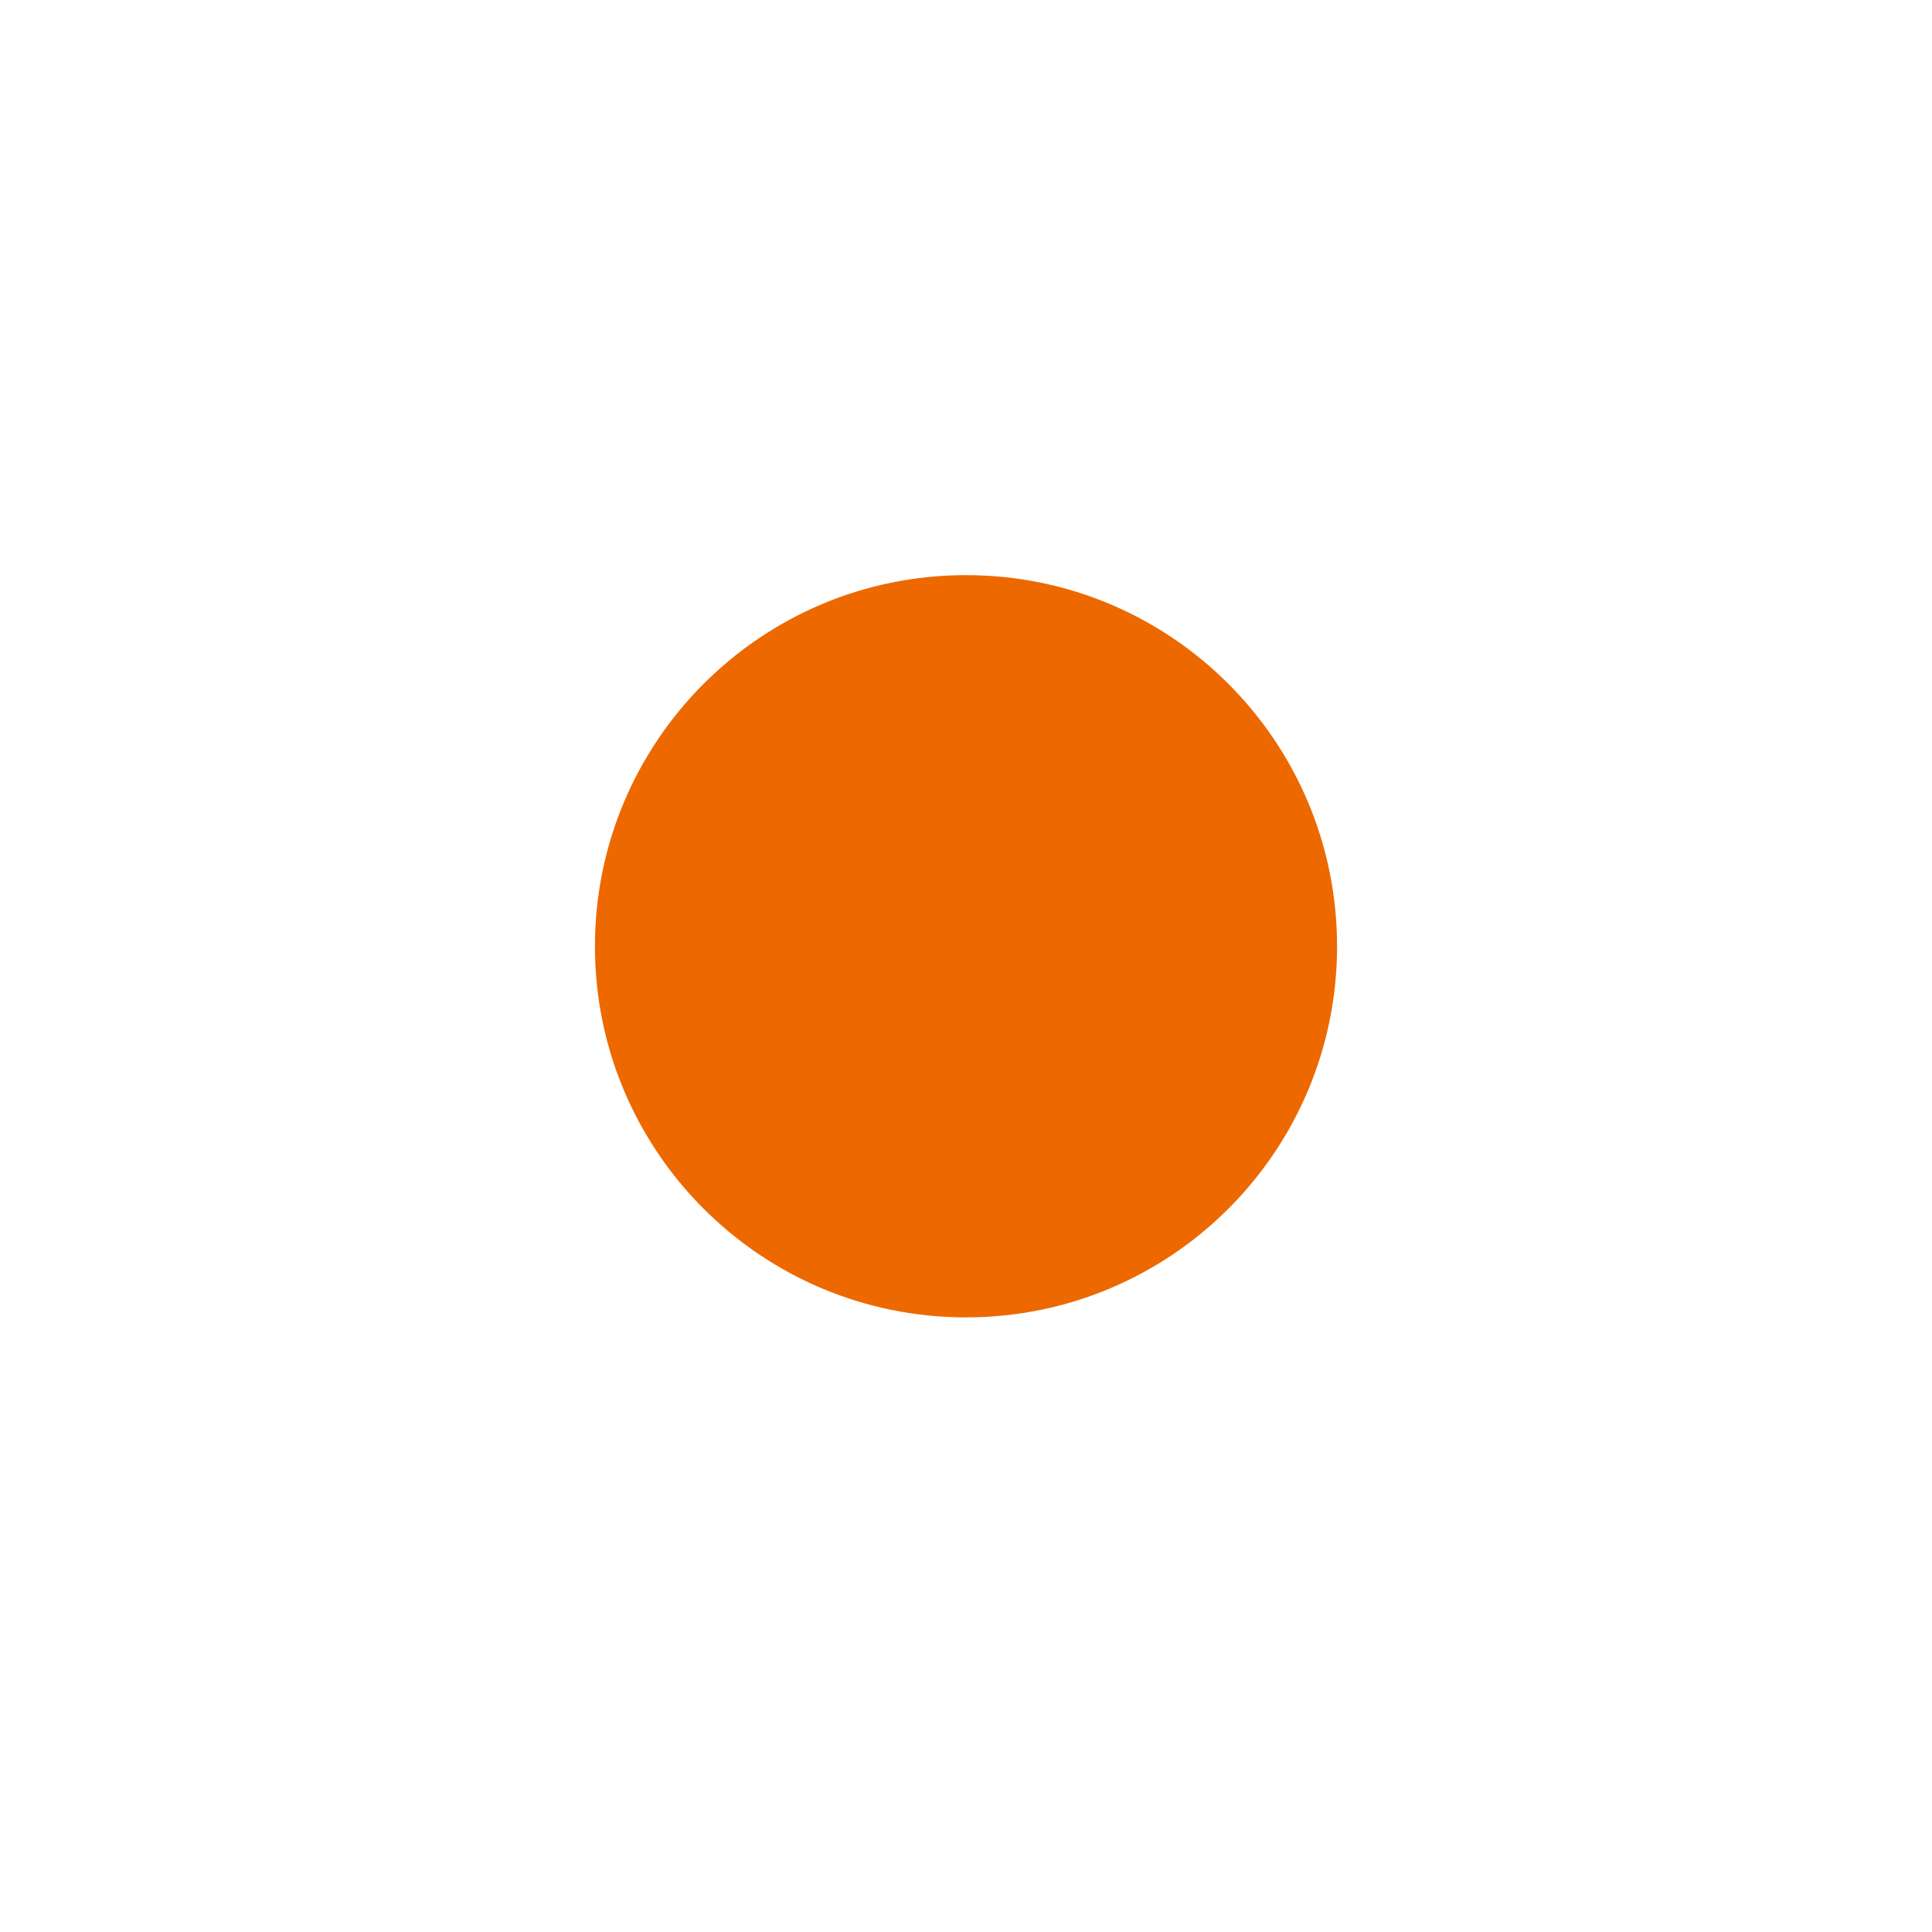 <svg version="1.0" preserveAspectRatio="xMidYMid meet" height="64" viewBox="0 0 48 48" zoomAndPan="magnify" width="64" xmlns:xlink="http://www.w3.org/1999/xlink" xmlns="http://www.w3.org/2000/svg"><defs><clipPath id="3f15797c03"><path clip-rule="nonzero" d="M 14.781 14.289 L 33.219 14.289 L 33.219 32.73 L 14.781 32.73 Z M 14.781 14.289"></path></clipPath><clipPath id="b8bb2b3836"><path clip-rule="nonzero" d="M 24 14.289 C 18.906 14.289 14.781 18.418 14.781 23.512 C 14.781 28.602 18.906 32.73 24 32.73 C 29.094 32.73 33.219 28.602 33.219 23.512 C 33.219 18.418 29.094 14.289 24 14.289 Z M 24 14.289"></path></clipPath></defs><g clip-path="url(#3f15797c03)"><g clip-path="url(#b8bb2b3836)"><path fill-rule="nonzero" fill-opacity="1" d="M 14.781 14.289 L 33.219 14.289 L 33.219 32.73 L 14.781 32.73 Z M 14.781 14.289" fill="#ed6900"></path></g></g></svg>